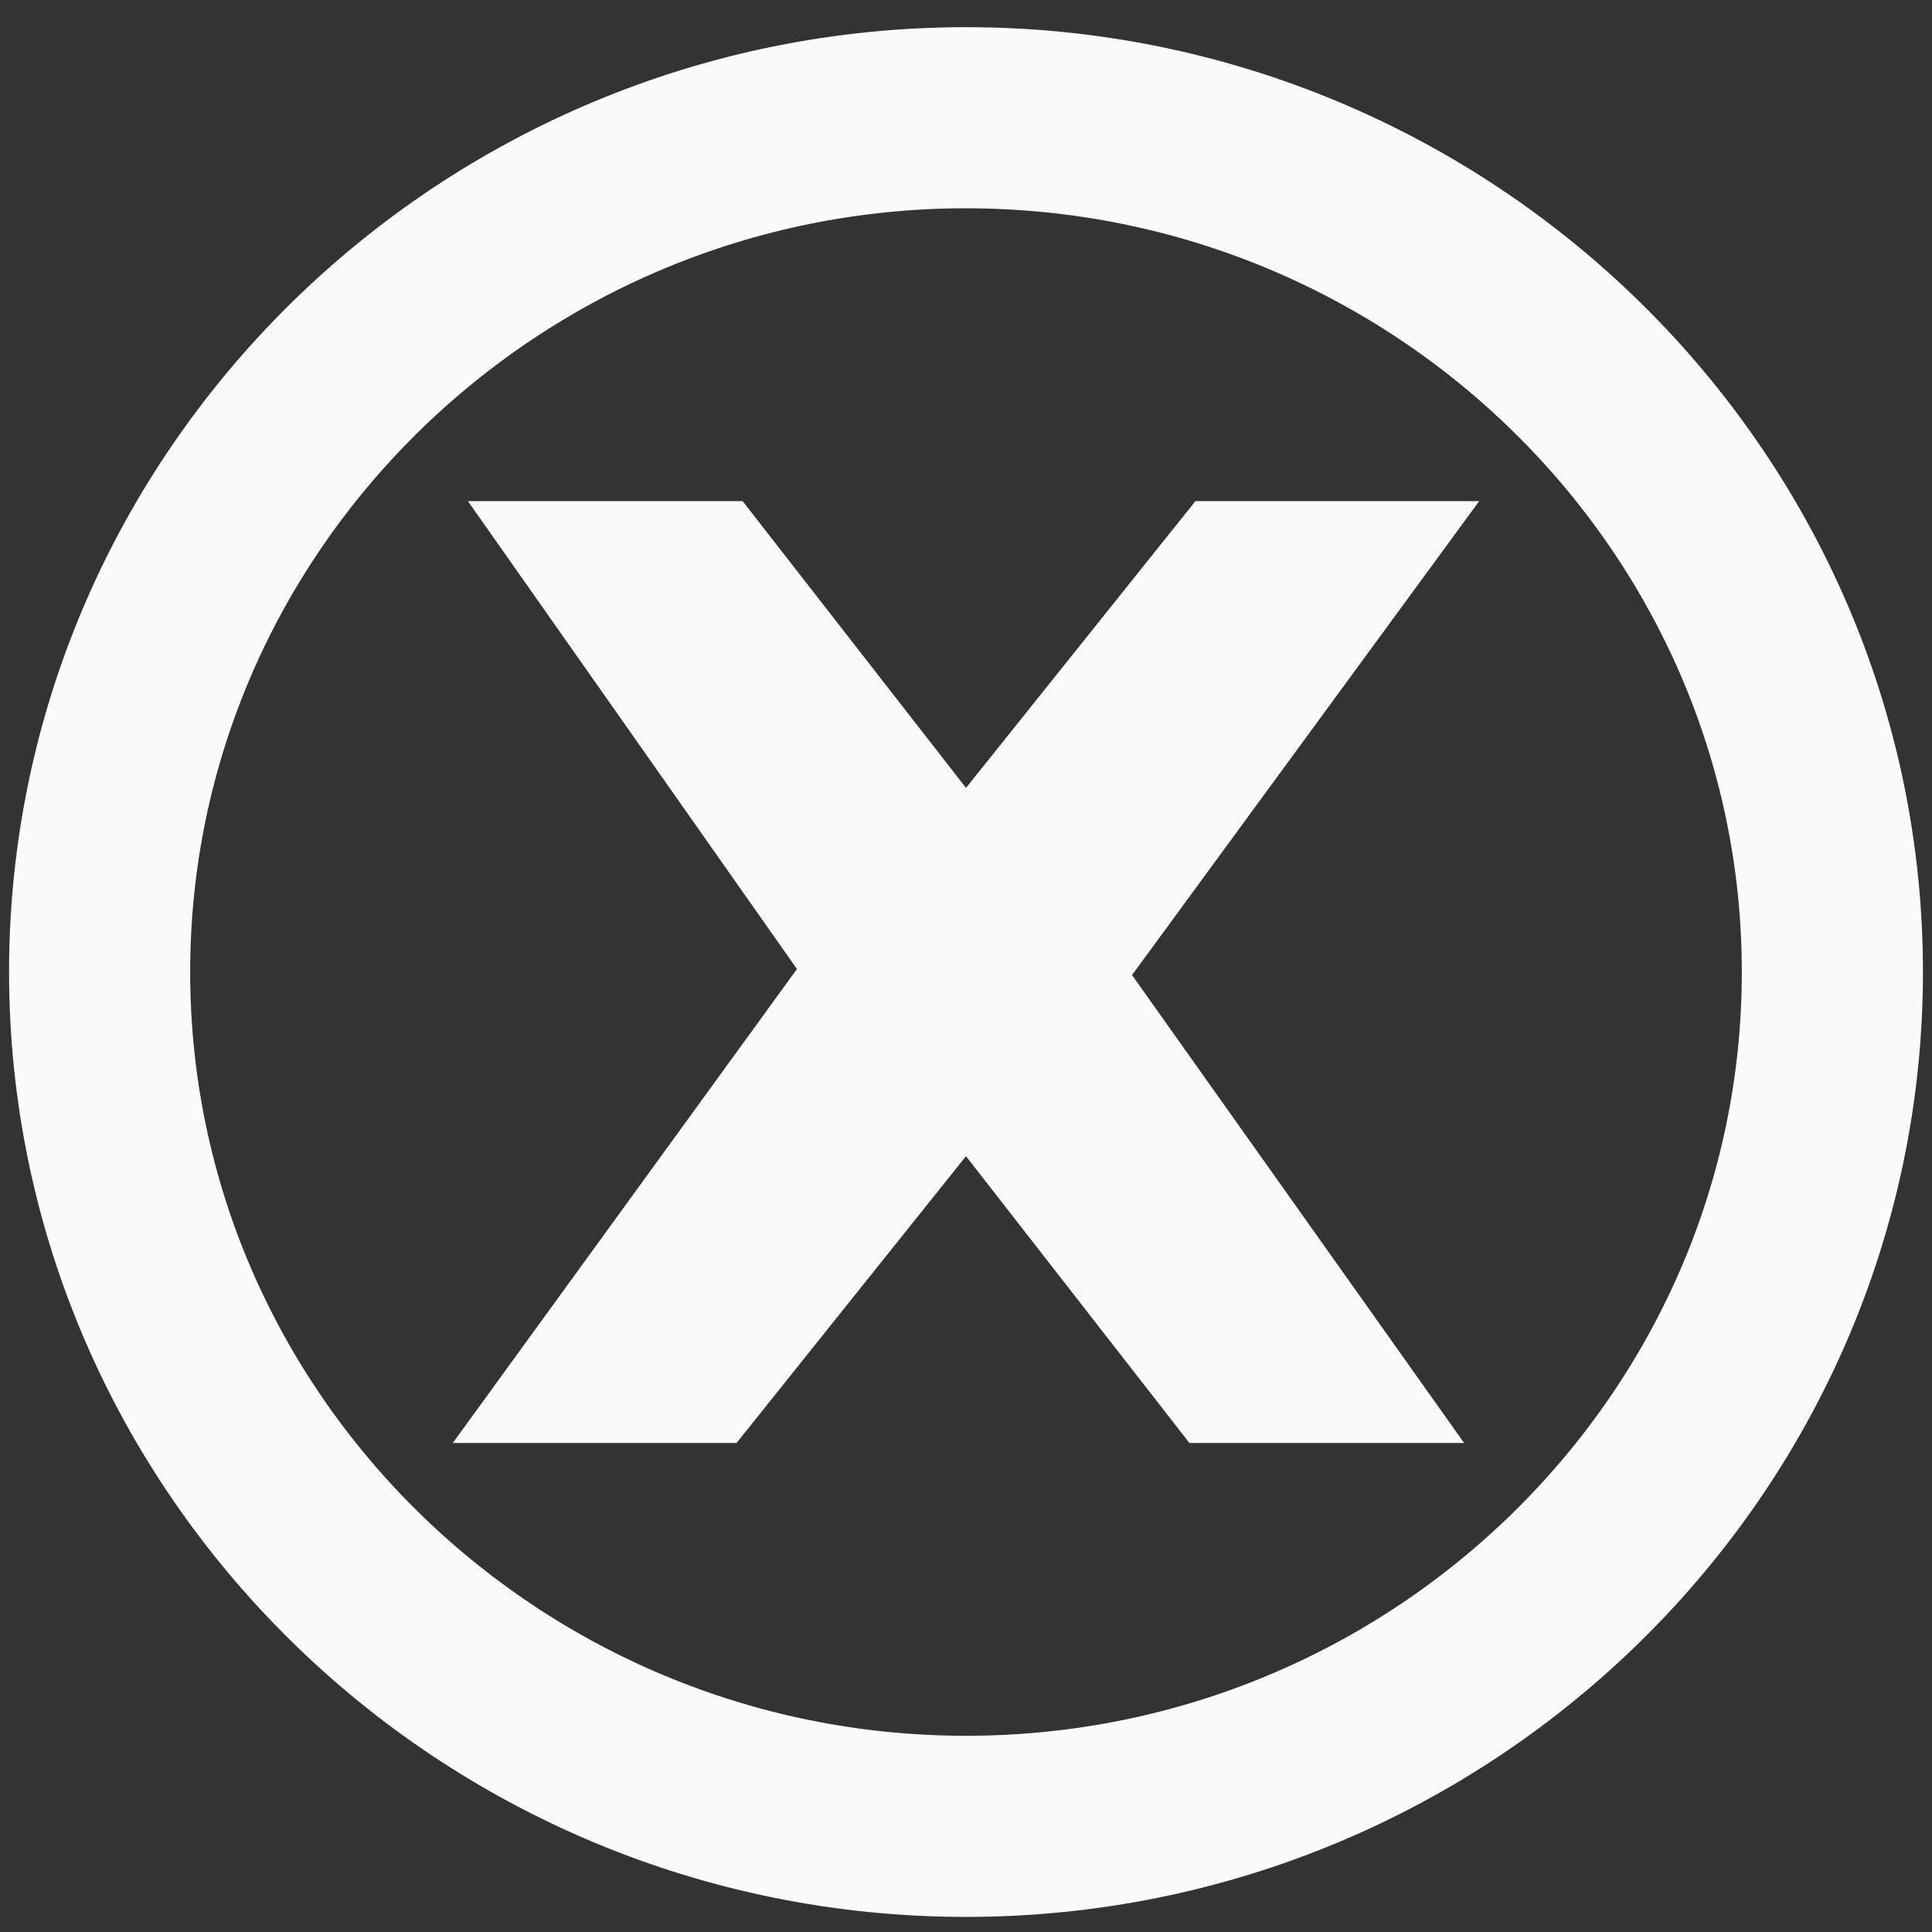<svg version="1.1" xmlns="http://www.w3.org/2000/svg"  viewBox="0 0 64 64" width="64" height="64">
<rect x="0" y="0" width="64" height="64" fill="#333333" stroke="none"/>
<path style="fill:none;stroke:#FAFAFA;stroke-width:6;" d="M60.7,32.2c0,15.6-12.9,28.3-28.7,28.3S3.3,47.8,3.3,32.2S16.2,3.9,32,3.9S60.7,16.6,60.7,32.2z"/>
<polygon style="fill:#FAFAFA;" points="49,16.6 39.6,16.6 32,26.1 24.6,16.6 15.5,16.6 26.4,32.1 15,47.8 24.4,47.8 32,38.3 39.4,47.8 
	48.5,47.8 37.5,32.3 "/>
</svg>
